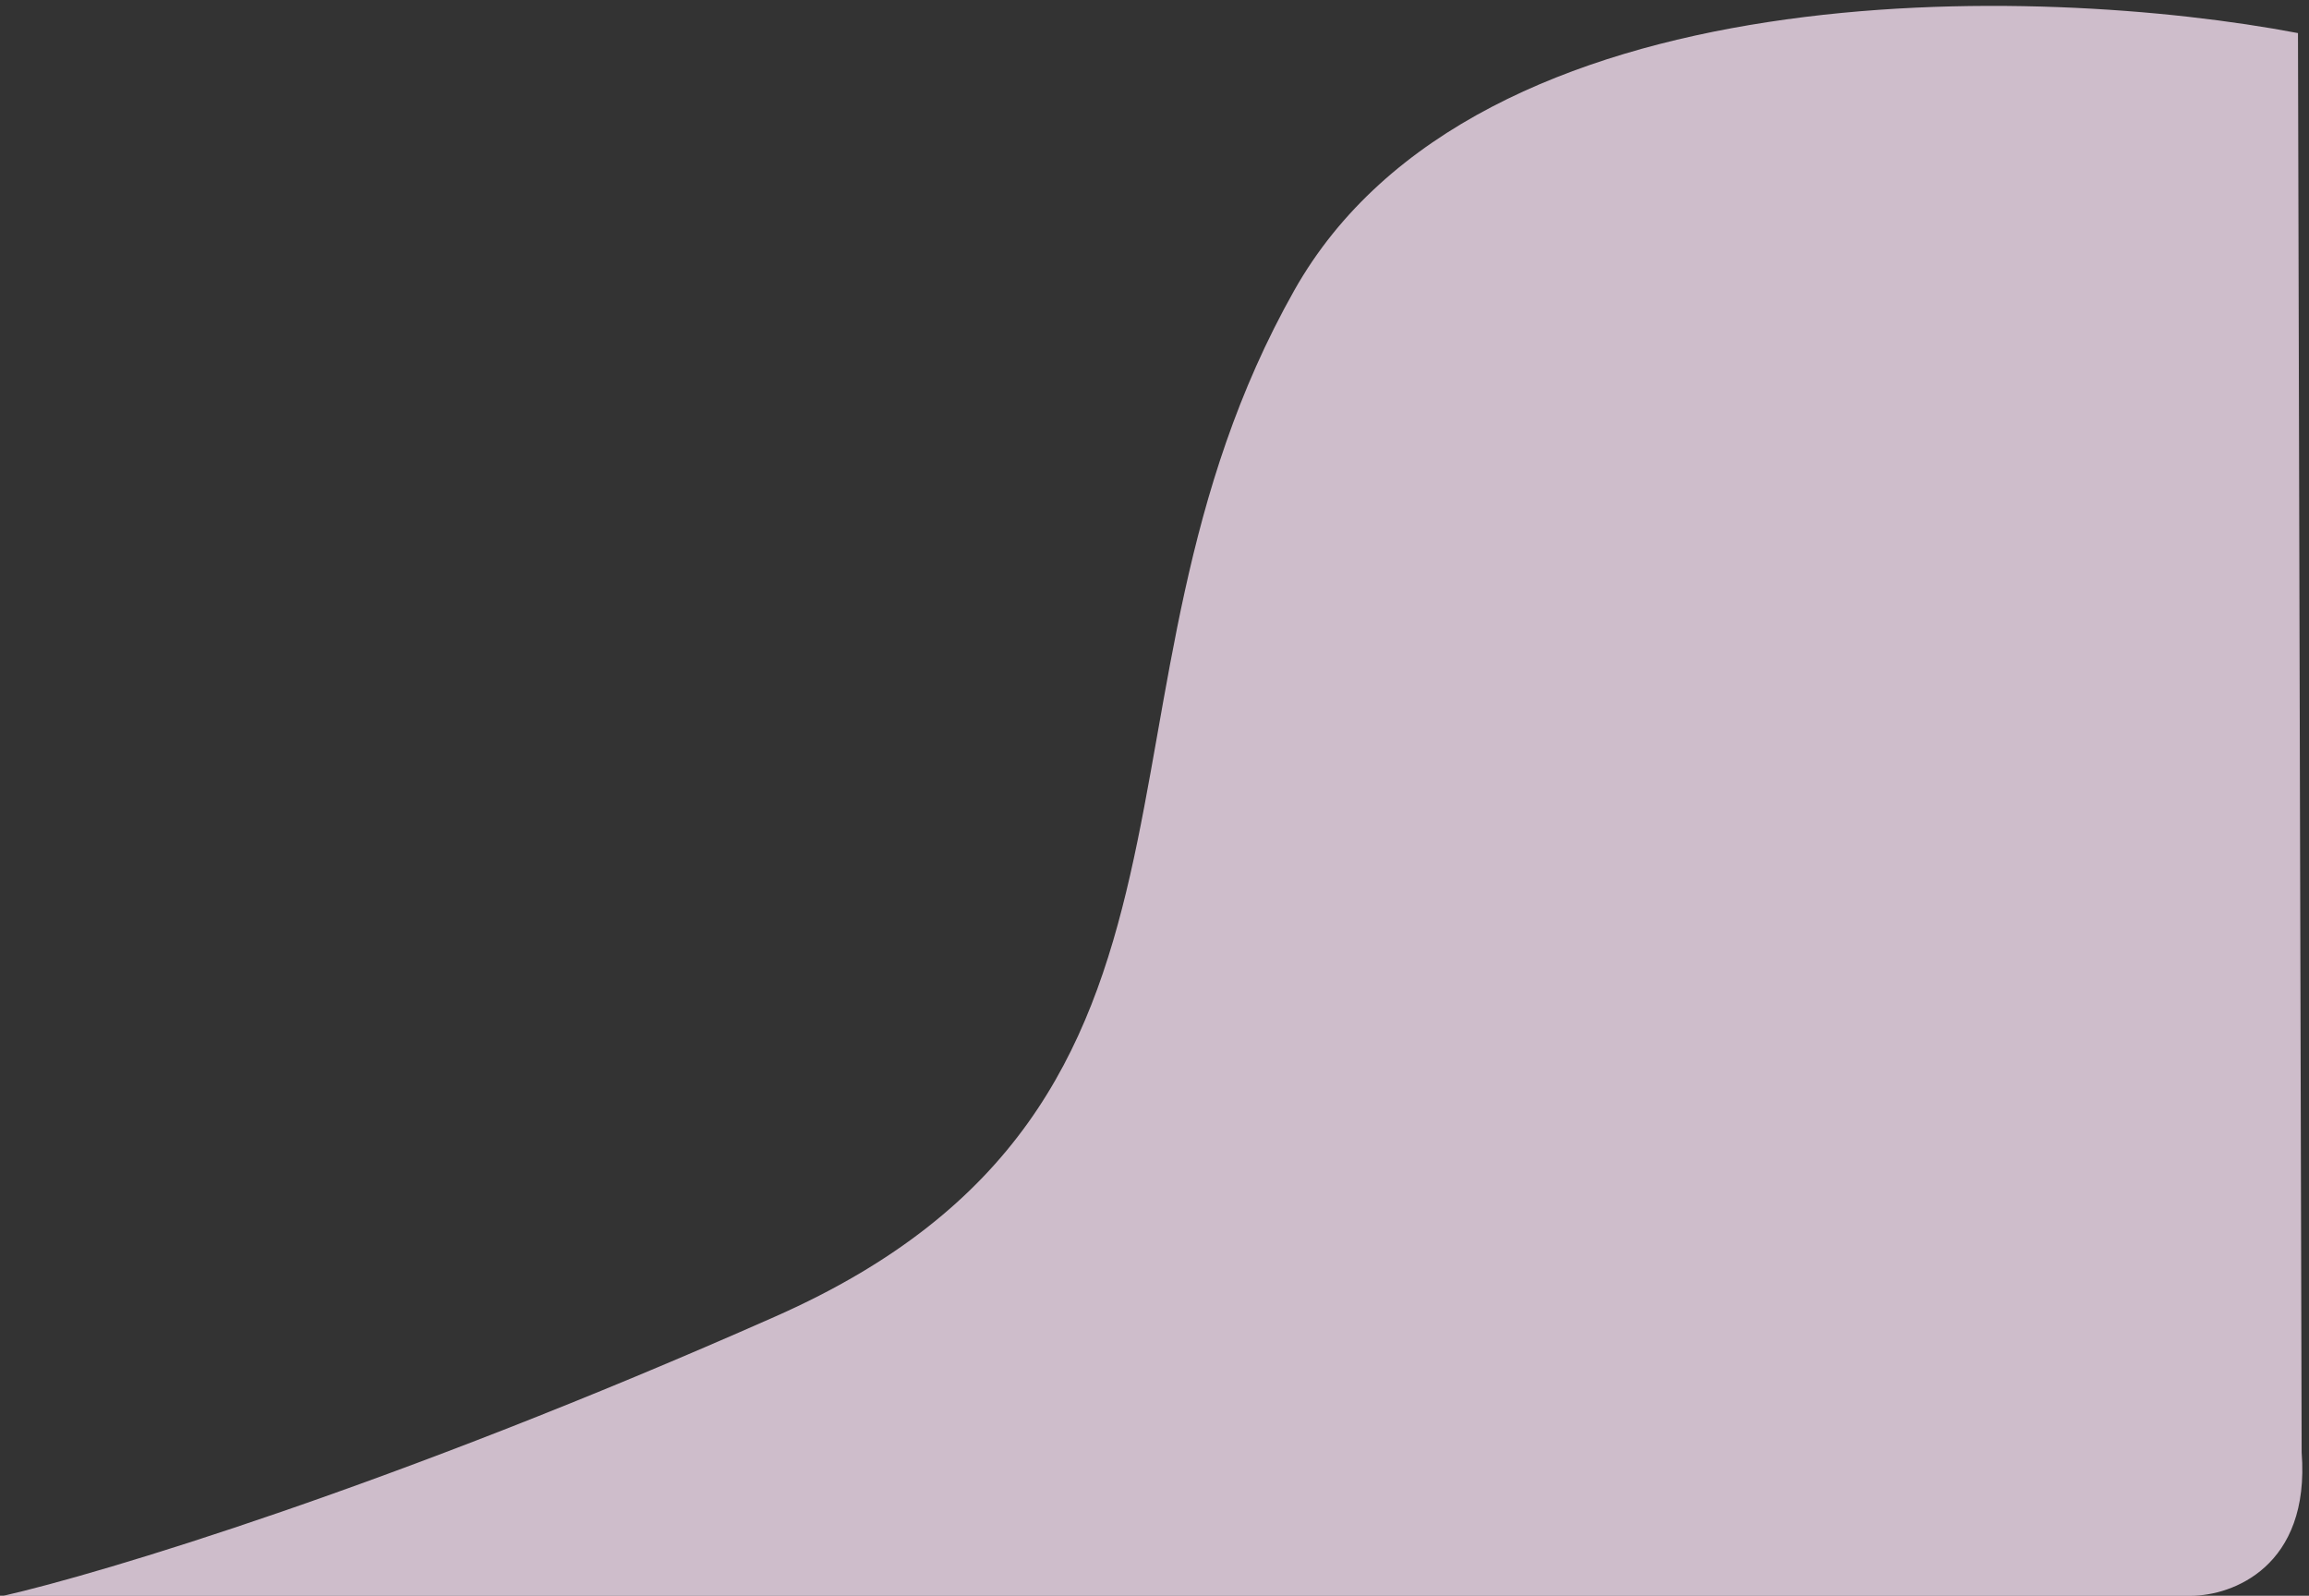 <svg width="314" height="217" viewBox="0 0 314 217" fill="none" xmlns="http://www.w3.org/2000/svg">
<rect x="0" y="0" width="314" height="217" fill="#333333" stroke="none"/>
<path d="M176 39.501C200.8 -4.499 277.5 -2.167 312.5 4.5L313 197.501C314.2 213.101 303.5 217.001 298 217.001H0.5C13.667 214.001 53.1 202.201 105.5 179.001C171 150.001 145 94.501 176 39.501Z" fill="#FFE9FB" fill-opacity="0.76"/>
</svg>
